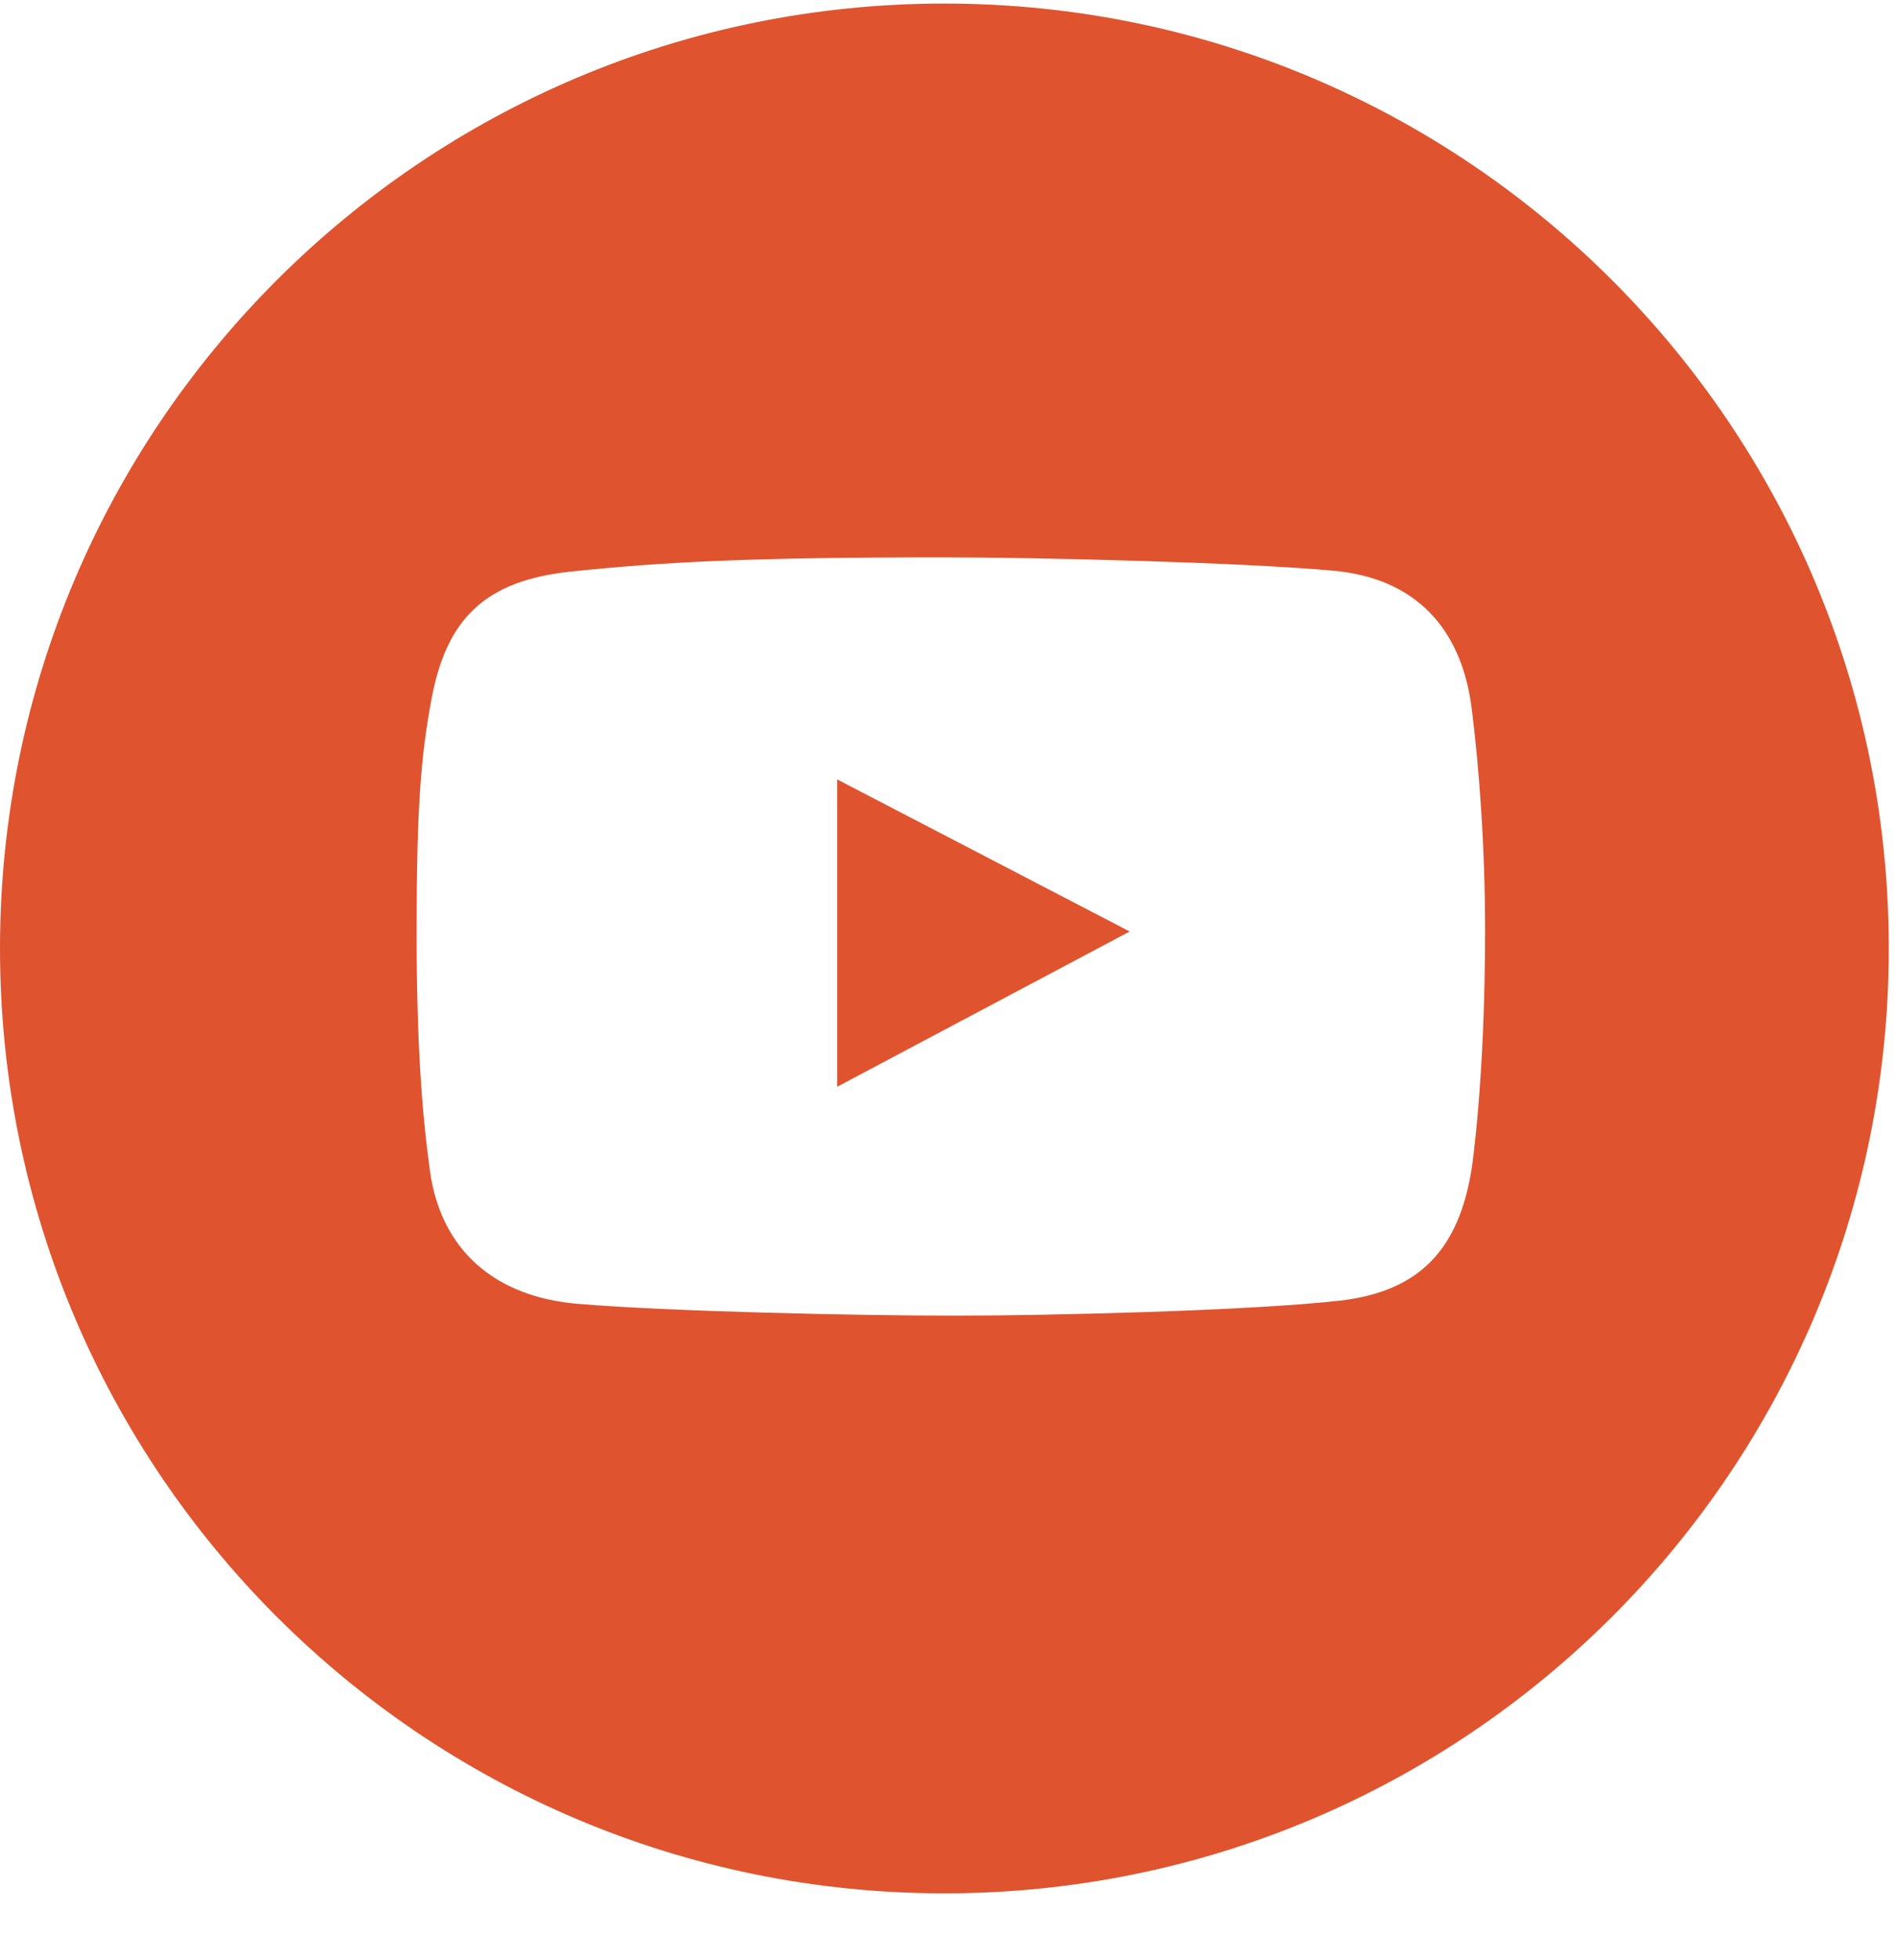 <?xml version="1.0" encoding="UTF-8"?> <svg xmlns="http://www.w3.org/2000/svg" xmlns:xlink="http://www.w3.org/1999/xlink" width="30px" height="31px" viewBox="0 0 30 31"> <title>Tilda_Icons_26sn_youtube</title> <g id="Page-1" stroke="none" stroke-width="1" fill="none" fill-rule="evenodd"> <g id="Макет-100%-Copy" transform="translate(-820, -22420)" fill="#DF542F" fill-rule="nonzero"> <g id="Group-45" transform="translate(0, 22297)"> <g id="Tilda_Icons_26sn_youtube" transform="translate(820, 123.056)"> <polygon id="Path" points="13.247 17.13 17.875 14.675 13.247 12.27"></polygon> <path d="M14.943,0 C6.69,0 0,6.69 0,14.943 C0,23.196 6.69,29.886 14.943,29.886 C23.196,29.886 29.886,23.196 29.886,14.943 C29.886,6.69 23.196,0 14.943,0 Z M23.286,18.423 C23.087,19.684 22.478,20.368 21.196,20.513 C19.764,20.675 16.544,20.75 15.113,20.75 C13.632,20.75 10.637,20.688 9.142,20.563 C7.857,20.456 6.98,19.738 6.803,18.461 C6.675,17.53 6.592,16.425 6.592,14.666 C6.592,12.709 6.662,11.881 6.828,10.997 C7.065,9.735 7.667,9.124 9.042,8.982 C10.485,8.832 11.849,8.758 14.902,8.758 C16.394,8.758 19.611,8.835 21.097,8.969 C22.395,9.086 23.126,9.88 23.286,11.146 C23.398,12.029 23.498,13.294 23.498,14.654 C23.498,17.042 23.286,18.423 23.286,18.423 Z" id="Shape"></path> </g> </g> </g> </g> </svg> 